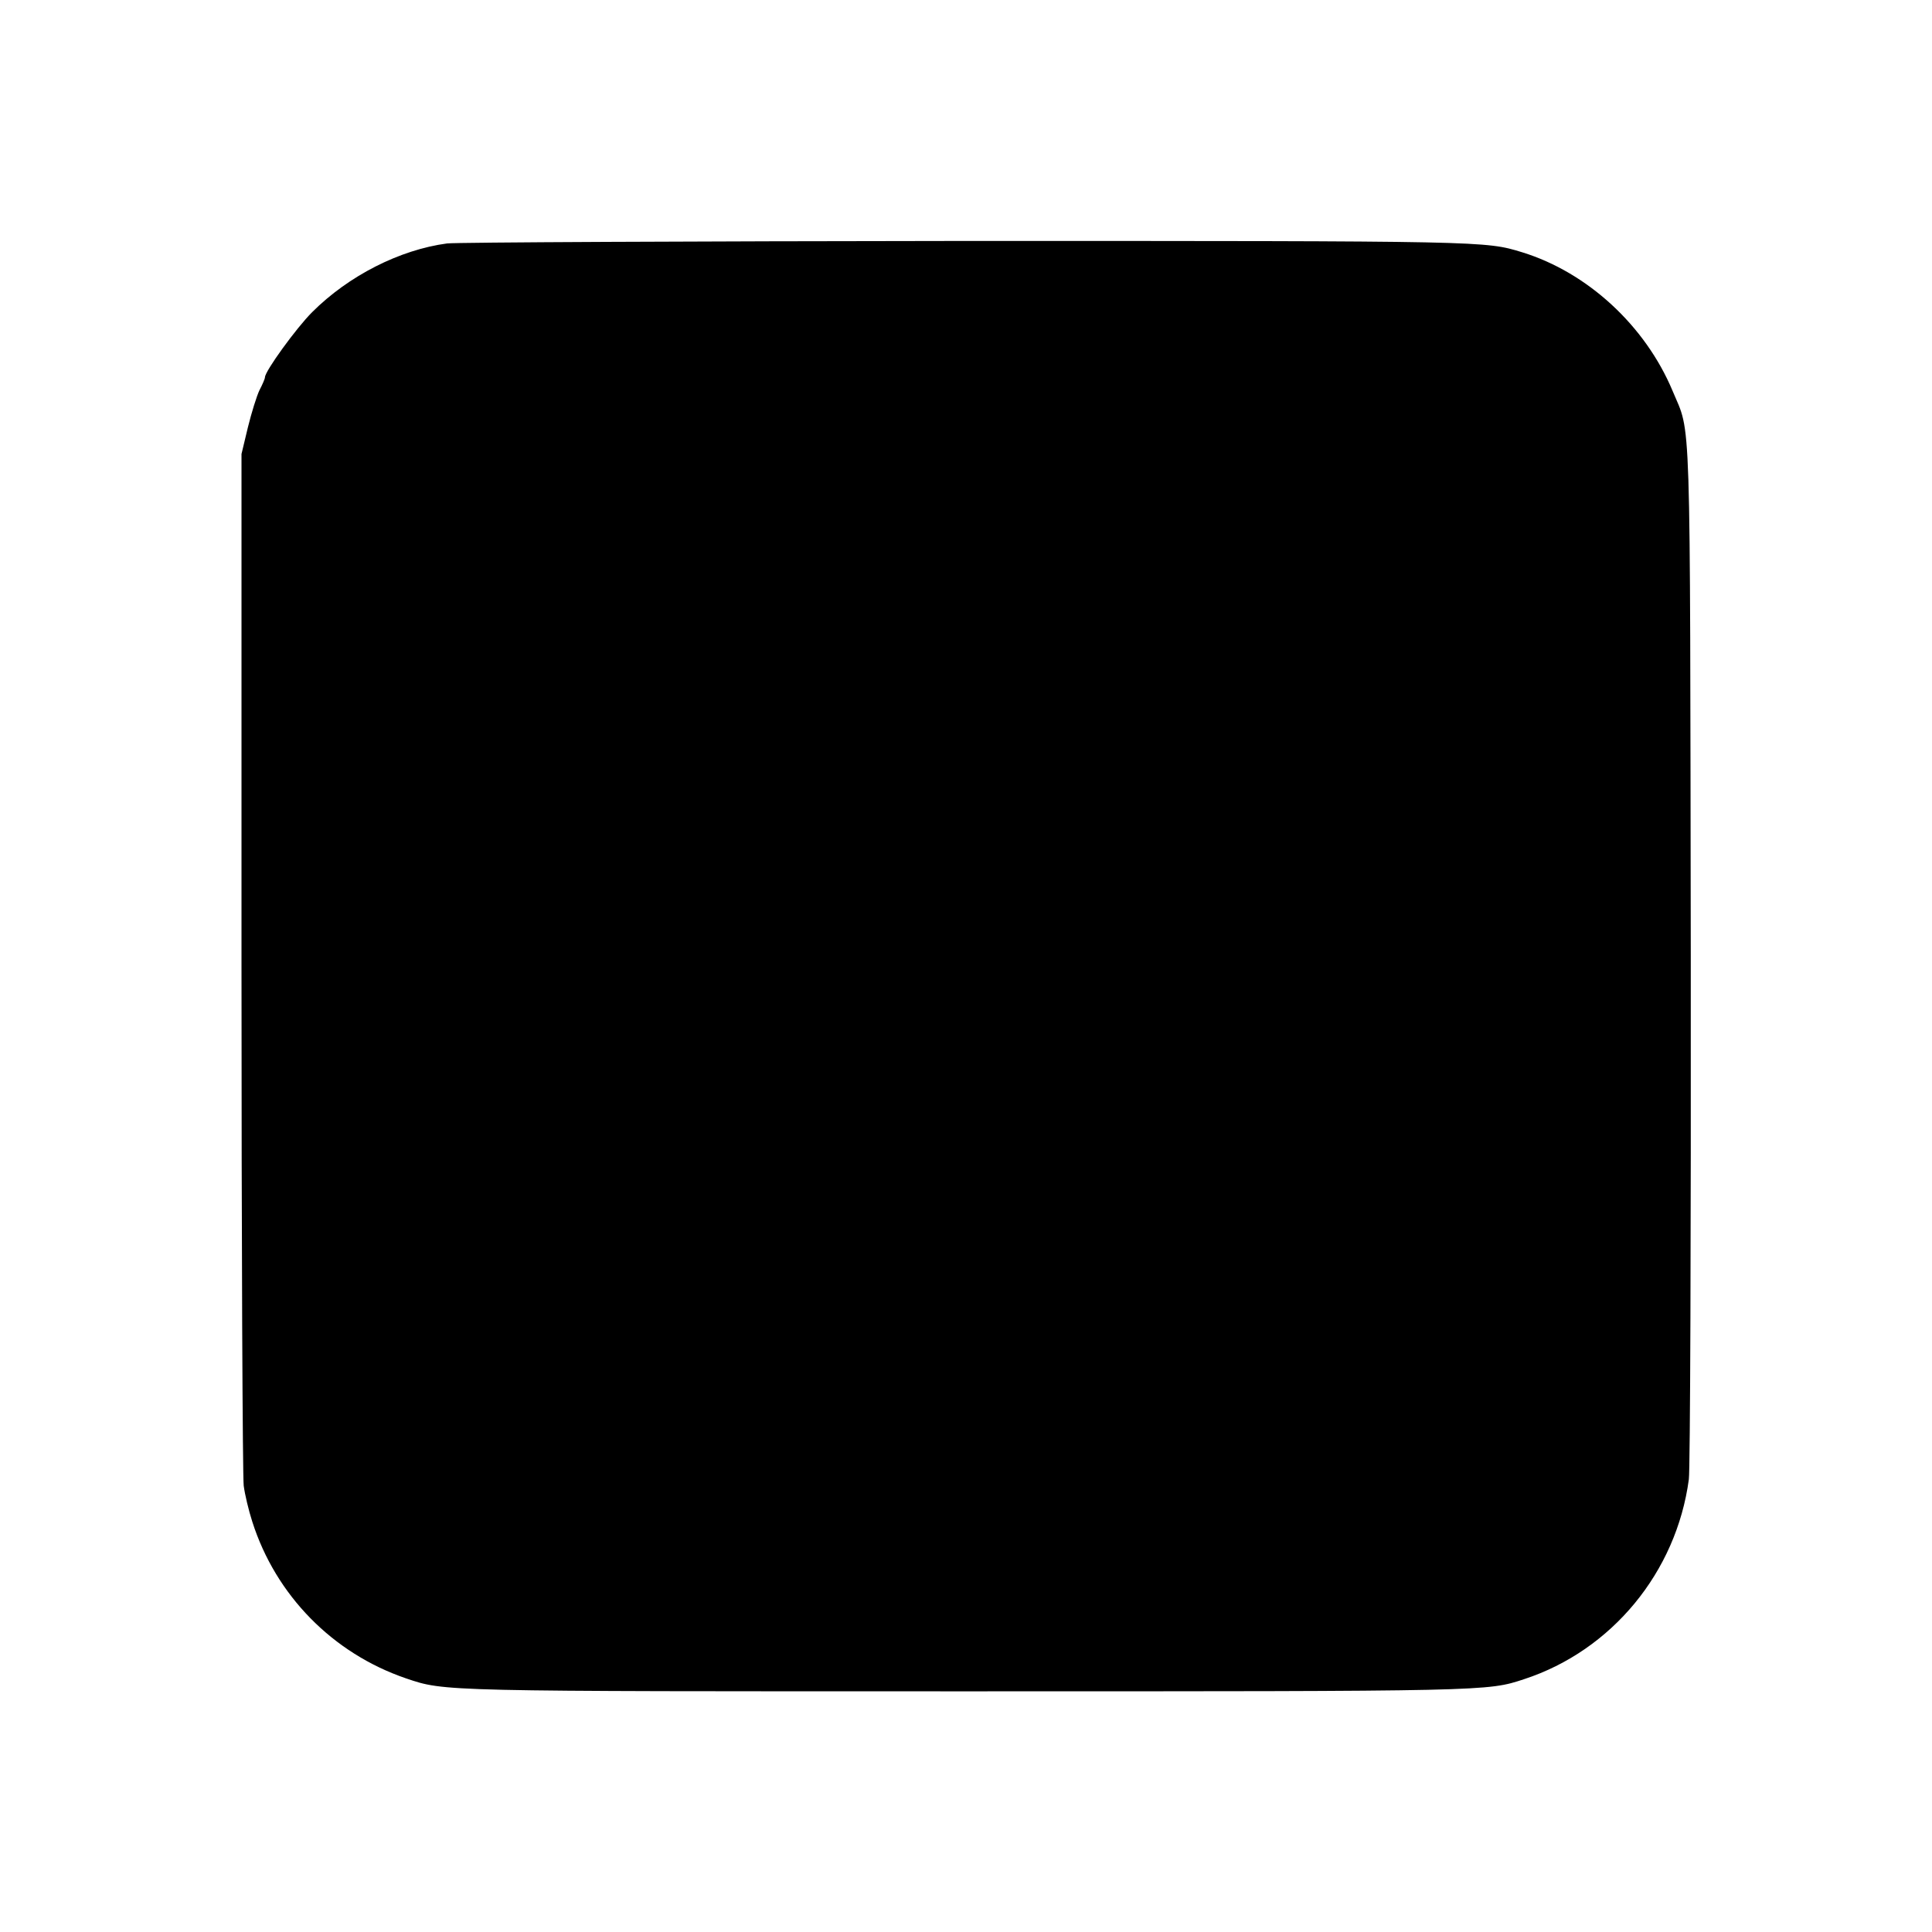 <?xml version="1.0" standalone="no"?>
<!DOCTYPE svg PUBLIC "-//W3C//DTD SVG 20010904//EN"
 "http://www.w3.org/TR/2001/REC-SVG-20010904/DTD/svg10.dtd">
<svg version="1.0" xmlns="http://www.w3.org/2000/svg"
 width="700pt" height="700pt" viewBox="0 0 700 700"
 preserveAspectRatio="xMidYMid meet">
<g transform="translate(0,700) scale(0.1,-0.1)"
fill="#000000" stroke="none">
<path d="M1620 6118 c-172 -23 -357 -117 -489 -249 -58 -58 -171 -214 -171
-236 0 -5 -9 -26 -20 -47 -10 -21 -29 -82 -42 -135 l-23 -96 0 -1840 c0 -1012
4 -1866 8 -1898 4 -31 18 -90 31 -130 85 -267 291 -477 557 -568 142 -48 119
-47 2034 -47 1893 0 1883 0 2017 44 318 104 552 388 597 724 5 36 8 891 7
1900 -3 2027 2 1880 -66 2044 -99 236 -308 429 -545 502 -134 41 -129 41
-2017 41 -997 -1 -1842 -5 -1878 -9z"/>
</g>
</svg>
